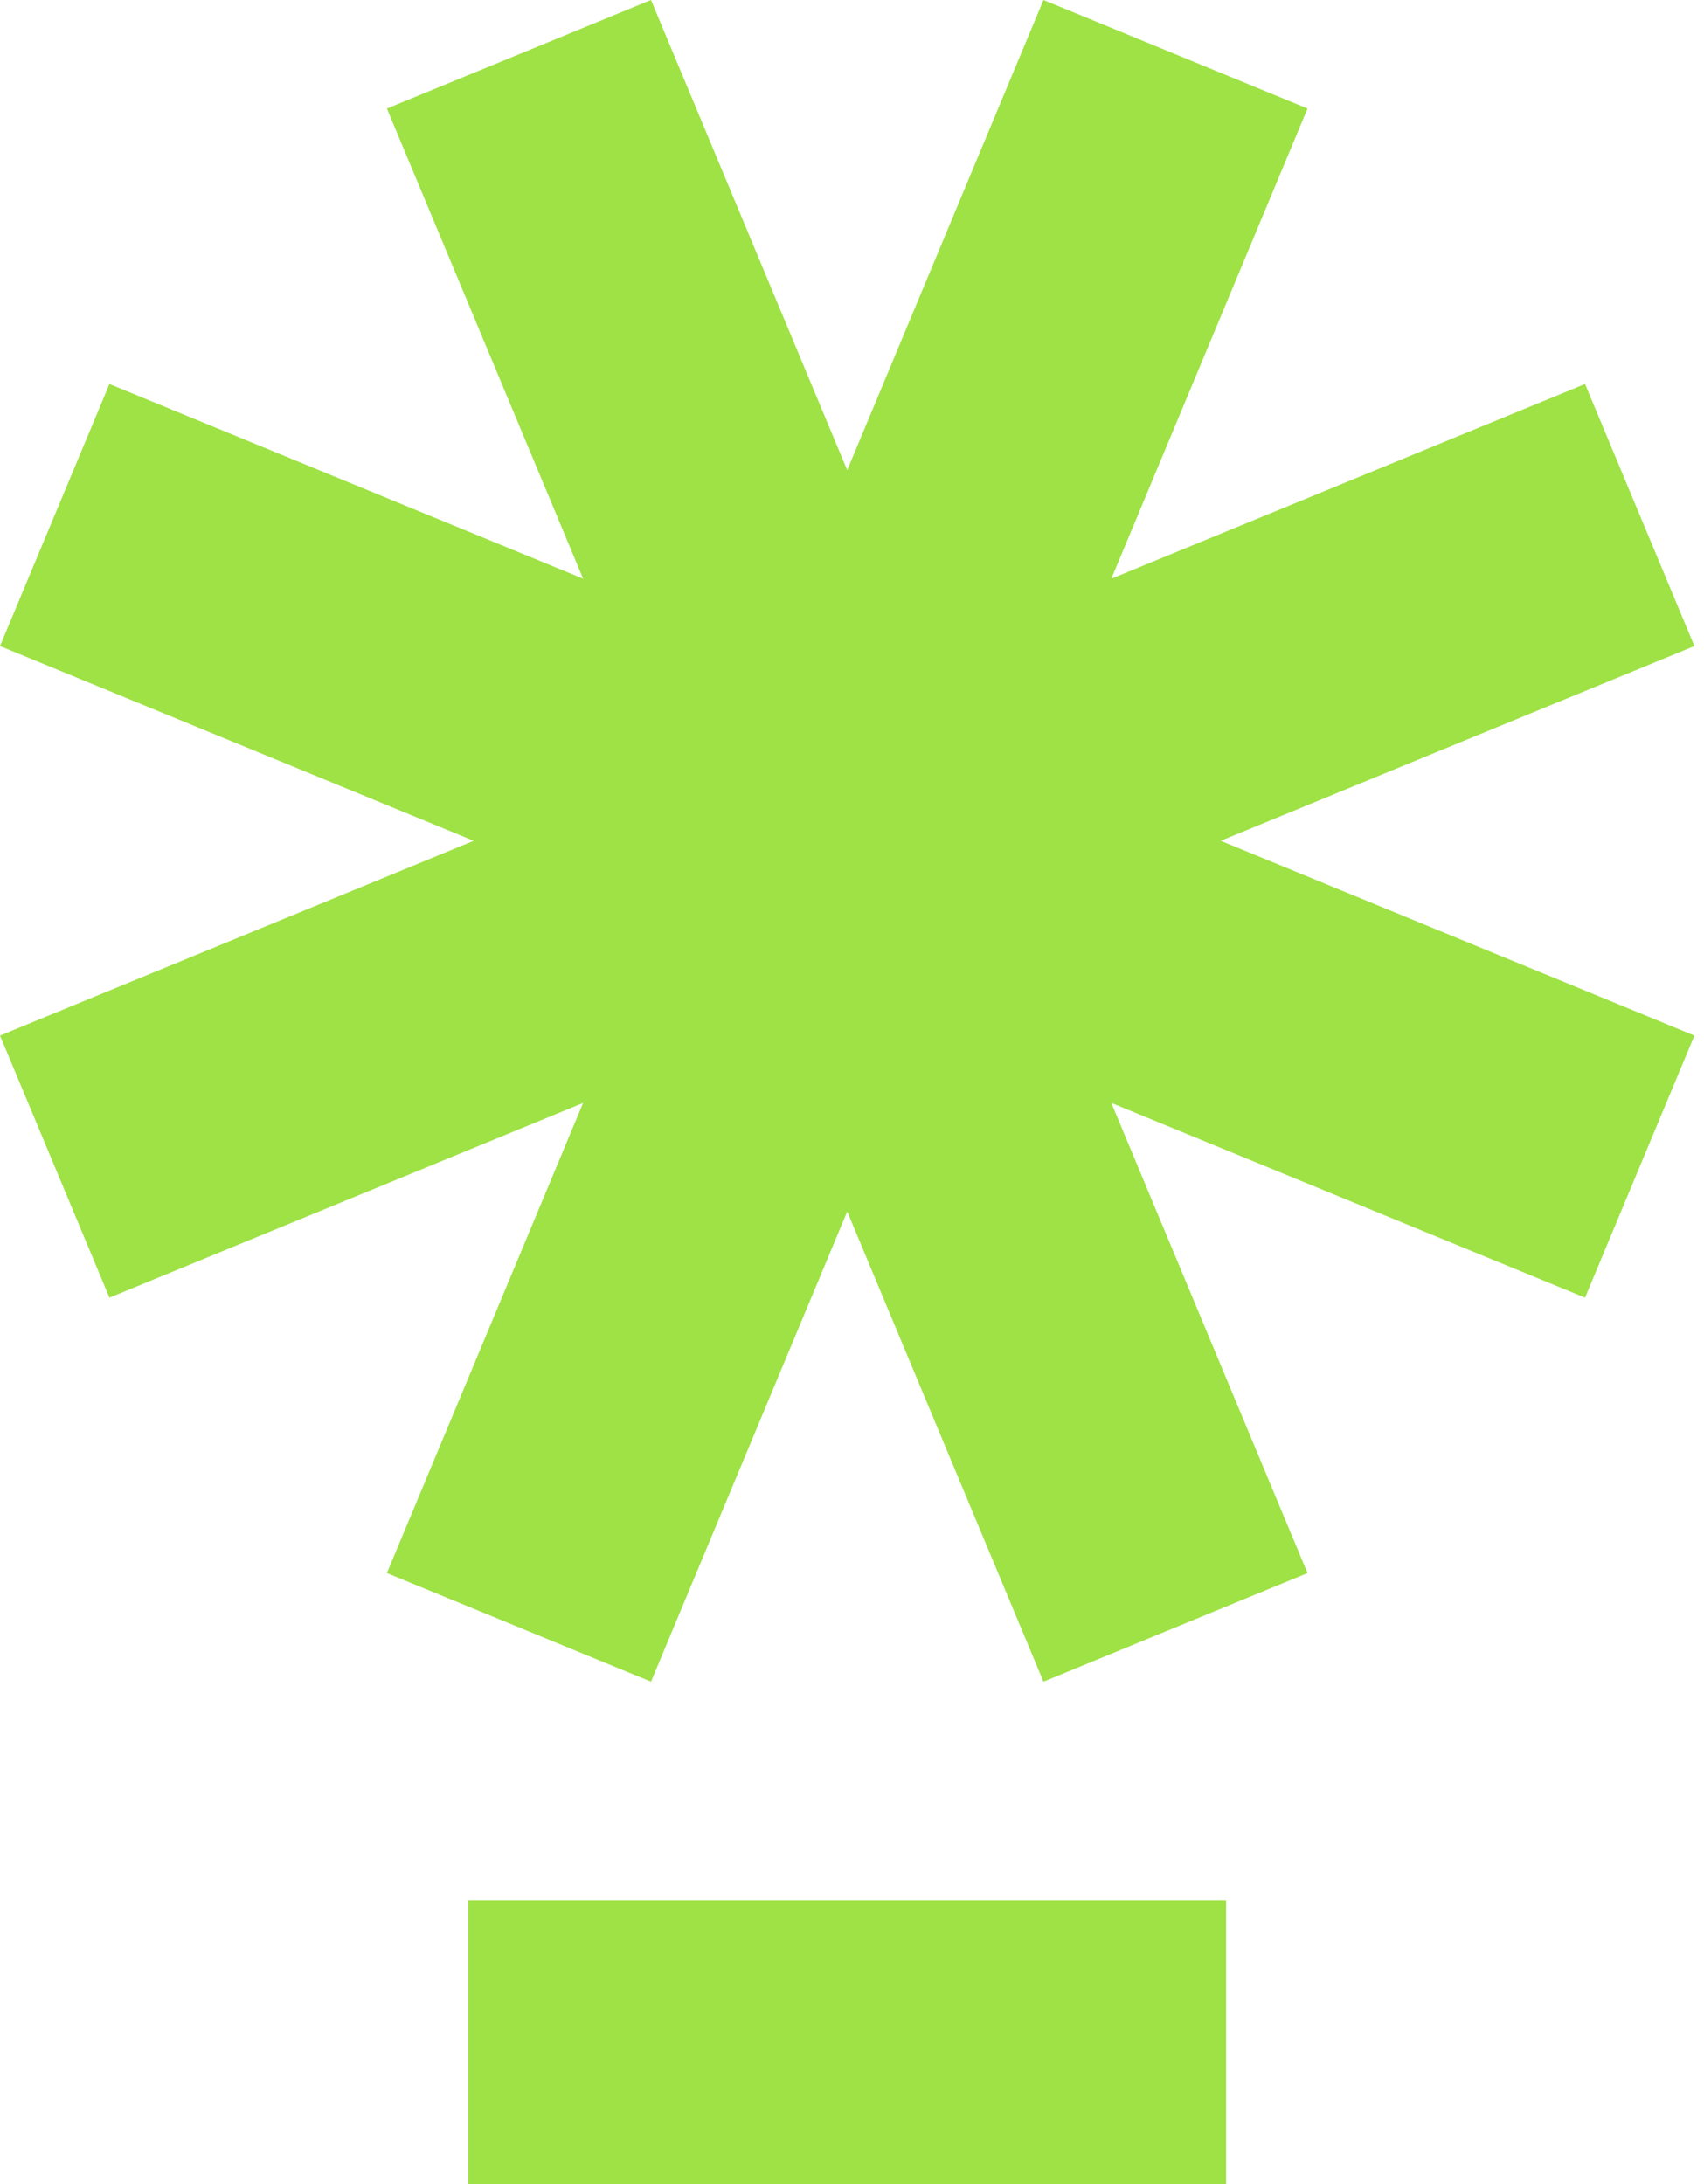 <svg xmlns="http://www.w3.org/2000/svg" width="156" height="200" viewBox="0 0 156 200" fill="none"><g clip-path="url(#clip0_102_221)"><path d="M112.248 174.02V200H42.874V174.02H112.248Z" fill="#9EE245"></path><path d="M0 59.161L10.018 35.164L53.386 52.993L35.421 9.94L59.599 0L77.563 43.052L95.527 0L119.701 9.94L101.741 52.993L145.109 35.164L155.122 59.161L111.754 76.994L155.122 94.828L145.109 118.829L101.741 100.996L119.701 144.048L95.527 153.993L77.563 110.94L59.599 153.993L35.421 144.048L53.386 100.996L10.018 118.829L0 94.828L43.368 76.994L0 59.161Z" fill="#9EE245"></path></g><defs><clipPath id="clip0_102_221"><rect width="155.122" height="200" fill="white" transform="matrix(-1 0 0 1 155.122 0)"></rect></clipPath></defs></svg>